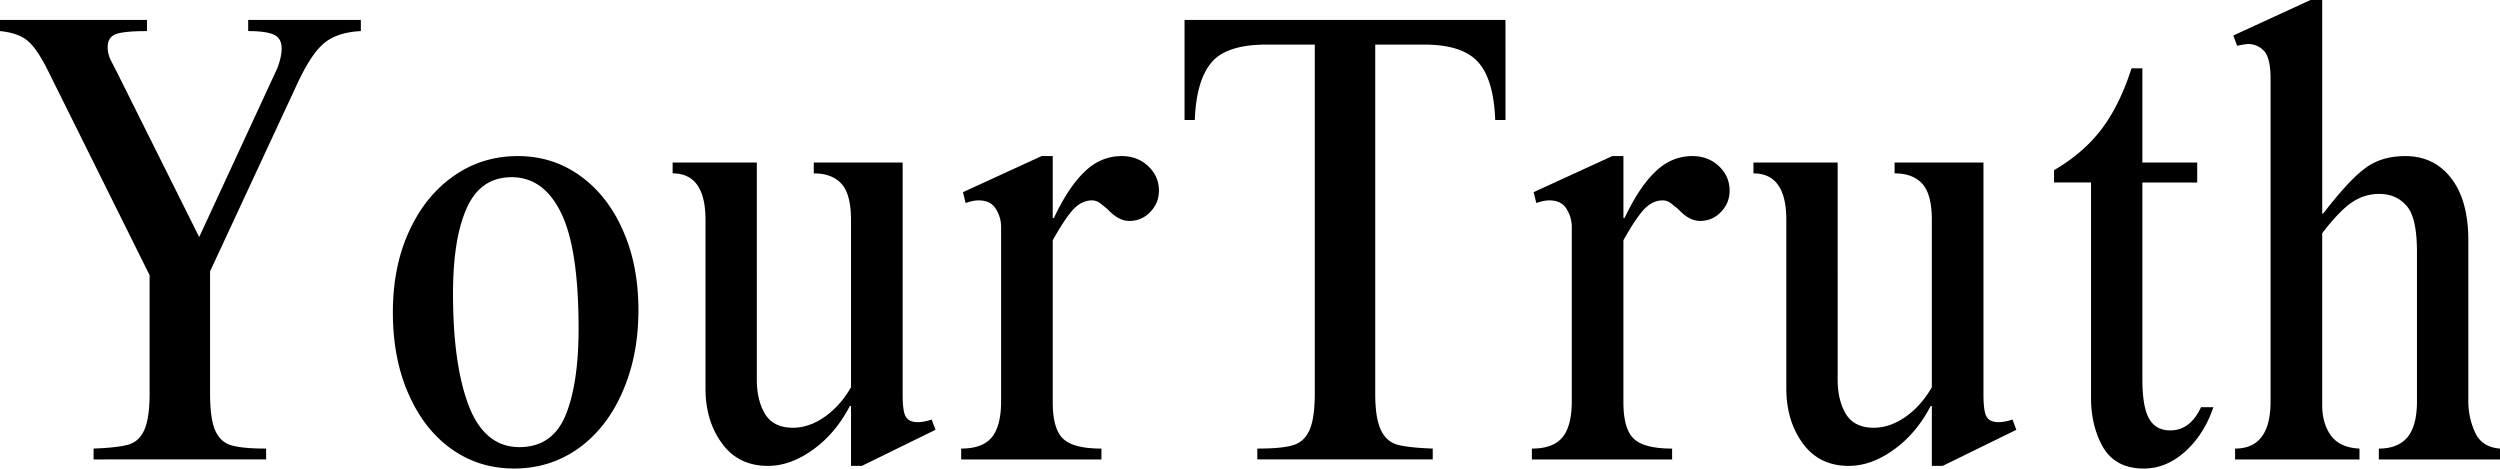 <svg xmlns="http://www.w3.org/2000/svg" viewBox="0 0 133.148 24.953"><path d="M7.828 1.656c-.844 0-1.406.059-1.687.172-.274.117-.407.344-.407.688 0 .25.063.496.188.734.125.242.195.383.219.422l4.468 8.953 4.157-8.984c.156-.407.234-.758.234-1.063 0-.363-.14-.61-.422-.734-.273-.125-.726-.188-1.36-.188v-.593h6v.593c-.843.043-1.495.258-1.952.64-.461.376-.938 1.102-1.438 2.173l-4.64 9.984v6.485c0 .886.085 1.542.265 1.968.188.43.477.7.875.813.406.117 1.02.172 1.844.172v.578H4.984v-.578c.82-.032 1.43-.098 1.829-.203.406-.114.695-.38.875-.797.187-.414.28-1.067.28-1.953v-6.282L2.548 3.75C2.16 2.969 1.8 2.445 1.469 2.172 1.133 1.89.645 1.719 0 1.656v-.593h7.828ZM27.58 8.313c1.239 0 2.344.351 3.313 1.046.976.7 1.738 1.668 2.281 2.907.55 1.23.828 2.648.828 4.25 0 1.617-.281 3.062-.843 4.343-.555 1.282-1.336 2.29-2.344 3.016-1.012.719-2.156 1.078-3.438 1.078-1.25 0-2.367-.351-3.343-1.047-.97-.695-1.731-1.676-2.282-2.937-.554-1.258-.828-2.703-.828-4.328 0-1.625.285-3.063.86-4.313.57-1.258 1.363-2.242 2.375-2.953 1.007-.707 2.148-1.062 3.421-1.062zm-3.453 7.343c0 2.512.282 4.5.844 5.969.57 1.46 1.469 2.188 2.688 2.188 1.164 0 1.984-.555 2.453-1.672.468-1.125.703-2.672.703-4.641 0-2.852-.313-4.91-.938-6.172-.617-1.258-1.492-1.89-2.625-1.89-1.105 0-1.902.546-2.39 1.64-.493 1.086-.735 2.61-.735 4.578zm16.181 4.563c0 .73.145 1.34.438 1.828.3.492.797.734 1.484.734.57 0 1.133-.191 1.688-.578.55-.383 1.02-.91 1.406-1.578v-8.922c0-.894-.168-1.531-.5-1.906-.336-.375-.828-.563-1.484-.563v-.578h4.734V21c0 .617.055 1.016.172 1.203.113.188.328.281.64.281.208 0 .454-.047.735-.14l.203.547-3.922 1.922h-.578v-3.188h-.062c-.512.98-1.168 1.758-1.97 2.328-.792.57-1.589.86-2.39.86-1.054 0-1.87-.399-2.453-1.204-.586-.8-.875-1.773-.875-2.922v-8.984c0-1.644-.586-2.469-1.75-2.469v-.578h4.484zm15.76-11.906v3.296h.062c.52-1.101 1.067-1.925 1.64-2.468.571-.551 1.227-.828 1.97-.828.562 0 1.03.18 1.406.53.383.356.578.794.578 1.313 0 .438-.156.82-.469 1.14a1.488 1.488 0 0 1-1.11.47c-.386 0-.765-.203-1.14-.61a25.092 25.092 0 0 0-.406-.328.723.723 0 0 0-.437-.156c-.375 0-.72.172-1.032.515-.304.344-.656.883-1.062 1.61v8.625c0 .937.18 1.586.547 1.937.363.356 1.047.532 2.047.532v.578h-7.47v-.578c.75 0 1.29-.196 1.626-.594.332-.406.5-1.047.5-1.922v-9.266a1.79 1.79 0 0 0-.281-.984c-.18-.3-.485-.453-.922-.453-.188 0-.418.047-.688.14l-.14-.578 4.187-1.921ZM80.181 6.39h-.547c-.054-1.445-.359-2.476-.921-3.093-.555-.613-1.508-.922-2.86-.922h-2.61v18.563c0 .886.098 1.539.298 1.953.195.418.492.683.89.797.407.105 1.032.171 1.875.203v.578h-9.343v-.578c.851 0 1.476-.055 1.875-.172.406-.114.703-.375.89-.782.195-.414.297-1.082.297-2V2.375h-2.578c-1.438 0-2.422.328-2.953.984-.524.649-.809 1.657-.86 3.032h-.546V1.063H80.18zm6.281 1.923v3.296h.063c.52-1.101 1.066-1.925 1.64-2.468.57-.551 1.227-.828 1.969-.828.563 0 1.031.18 1.406.53.383.356.578.794.578 1.313 0 .438-.156.82-.468 1.14a1.488 1.488 0 0 1-1.11.47c-.386 0-.765-.203-1.14-.61a25.092 25.092 0 0 0-.407-.328.723.723 0 0 0-.437-.156c-.375 0-.719.172-1.031.515-.305.344-.657.883-1.063 1.61v8.625c0 .937.18 1.586.547 1.937.363.356 1.047.532 2.047.532v.578h-7.469v-.578c.75 0 1.29-.196 1.625-.594.332-.406.5-1.047.5-1.922v-9.266a1.79 1.79 0 0 0-.281-.984c-.18-.3-.484-.453-.922-.453-.187 0-.418.047-.687.14l-.141-.578 4.187-1.921Zm27.06-4.673h.579v5.016h2.921V9.72h-2.921v10.469c0 .98.117 1.683.359 2.109.238.418.613.625 1.125.625.707 0 1.254-.41 1.64-1.235h.657c-.324.961-.824 1.747-1.5 2.36-.668.601-1.403.906-2.203.906-.992 0-1.711-.371-2.157-1.11-.437-.75-.656-1.64-.656-2.671V9.719h-1.969v-.656c1.051-.614 1.895-1.344 2.532-2.188.644-.852 1.175-1.93 1.593-3.234zm-15.65 16.579c0 .73.145 1.34.438 1.828.3.492.797.734 1.484.734.57 0 1.133-.191 1.688-.578.55-.383 1.02-.91 1.406-1.578v-8.922c0-.894-.168-1.531-.5-1.906-.336-.375-.828-.563-1.484-.563v-.578h4.734V21c0 .617.055 1.016.172 1.203.113.188.328.281.64.281.208 0 .454-.047.735-.14l.203.547-3.922 1.922h-.578v-3.188h-.062c-.512.98-1.168 1.758-1.97 2.328-.792.57-1.589.86-2.39.86-1.054 0-1.87-.399-2.453-1.204-.586-.8-.875-1.773-.875-2.922v-8.984c0-1.644-.586-2.469-1.75-2.469v-.578h4.484zm25.808-8.829.062-.03c.914-1.188 1.66-1.989 2.234-2.407.57-.426 1.282-.64 2.125-.64 1.032 0 1.848.398 2.453 1.187.602.781.907 1.883.907 3.297v8.578c0 .574.117 1.125.36 1.656.237.524.679.809 1.327.86v.578h-6.453v-.578c.664 0 1.172-.196 1.516-.594.343-.406.515-1.047.515-1.922v-7.953c0-1.238-.187-2.063-.562-2.469-.367-.414-.844-.625-1.438-.625a2.53 2.53 0 0 0-1.468.453c-.438.293-.965.84-1.579 1.64v9.173c0 .636.157 1.172.47 1.61.32.429.827.655 1.515.687v.578h-6.625v-.578c1.258 0 1.89-.836 1.89-2.516V4.188c0-.727-.117-1.22-.343-1.47a1.157 1.157 0 0 0-.89-.374 5.94 5.94 0 0 0-.548.094l-.203-.547L123.055 0h.624zm0 0"/></svg>